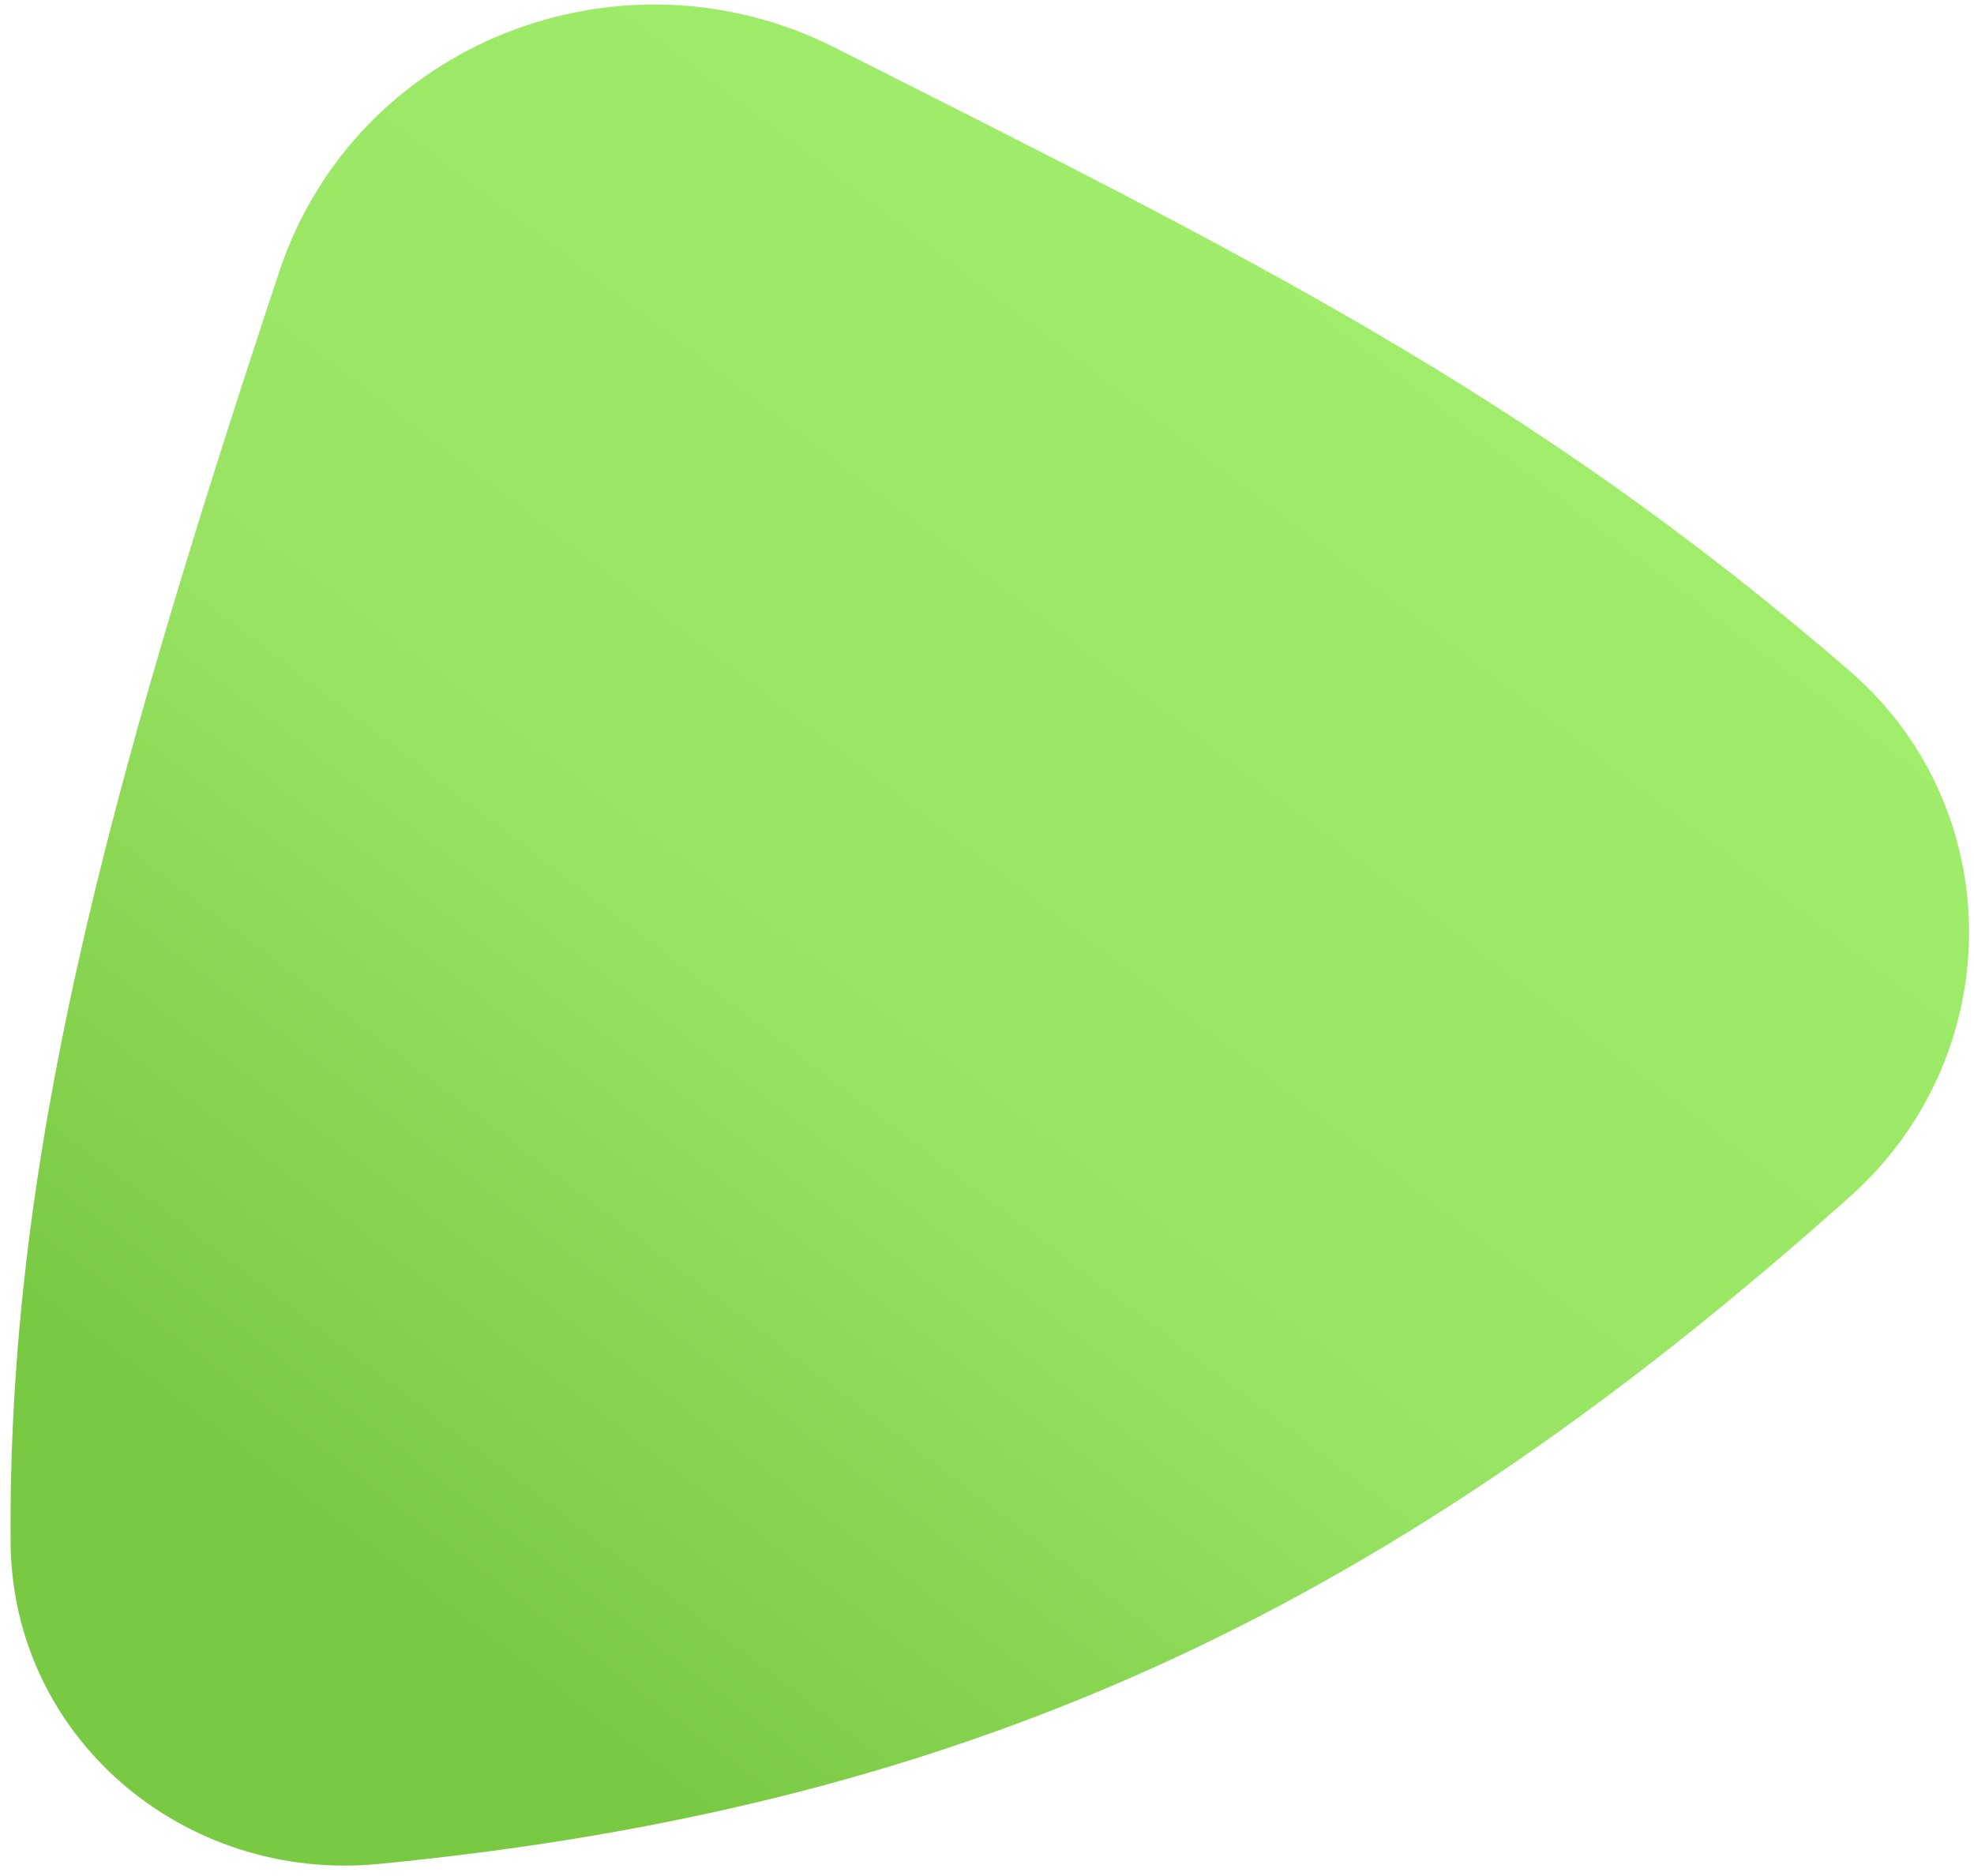 <svg width="121" height="115" fill="none" xmlns="http://www.w3.org/2000/svg"><path d="M23.19 114.261C11.28 115.413.738 106.513.65 94.548.476 71.496 6.252 49.374 17.12 16.65 21.777 2.634 38.02-3.735 51.2 2.93c25.125 12.705 42.452 21.152 62.167 38.189 9.812 8.479 9.72 23.574.05 32.215-27.641 24.703-53.24 37.35-90.227 40.928z" fill="url(#prefix__paint0_linear_9133_5)"/><defs><linearGradient id="prefix__paint0_linear_9133_5" x1="82.901" y1="17.426" x2="6.088" y2="118.173" gradientUnits="userSpaceOnUse"><stop stop-color="#9FED6A"/><stop offset=".44" stop-color="#98E363"/><stop offset=".779" stop-color="#7AC943"/></linearGradient></defs></svg>